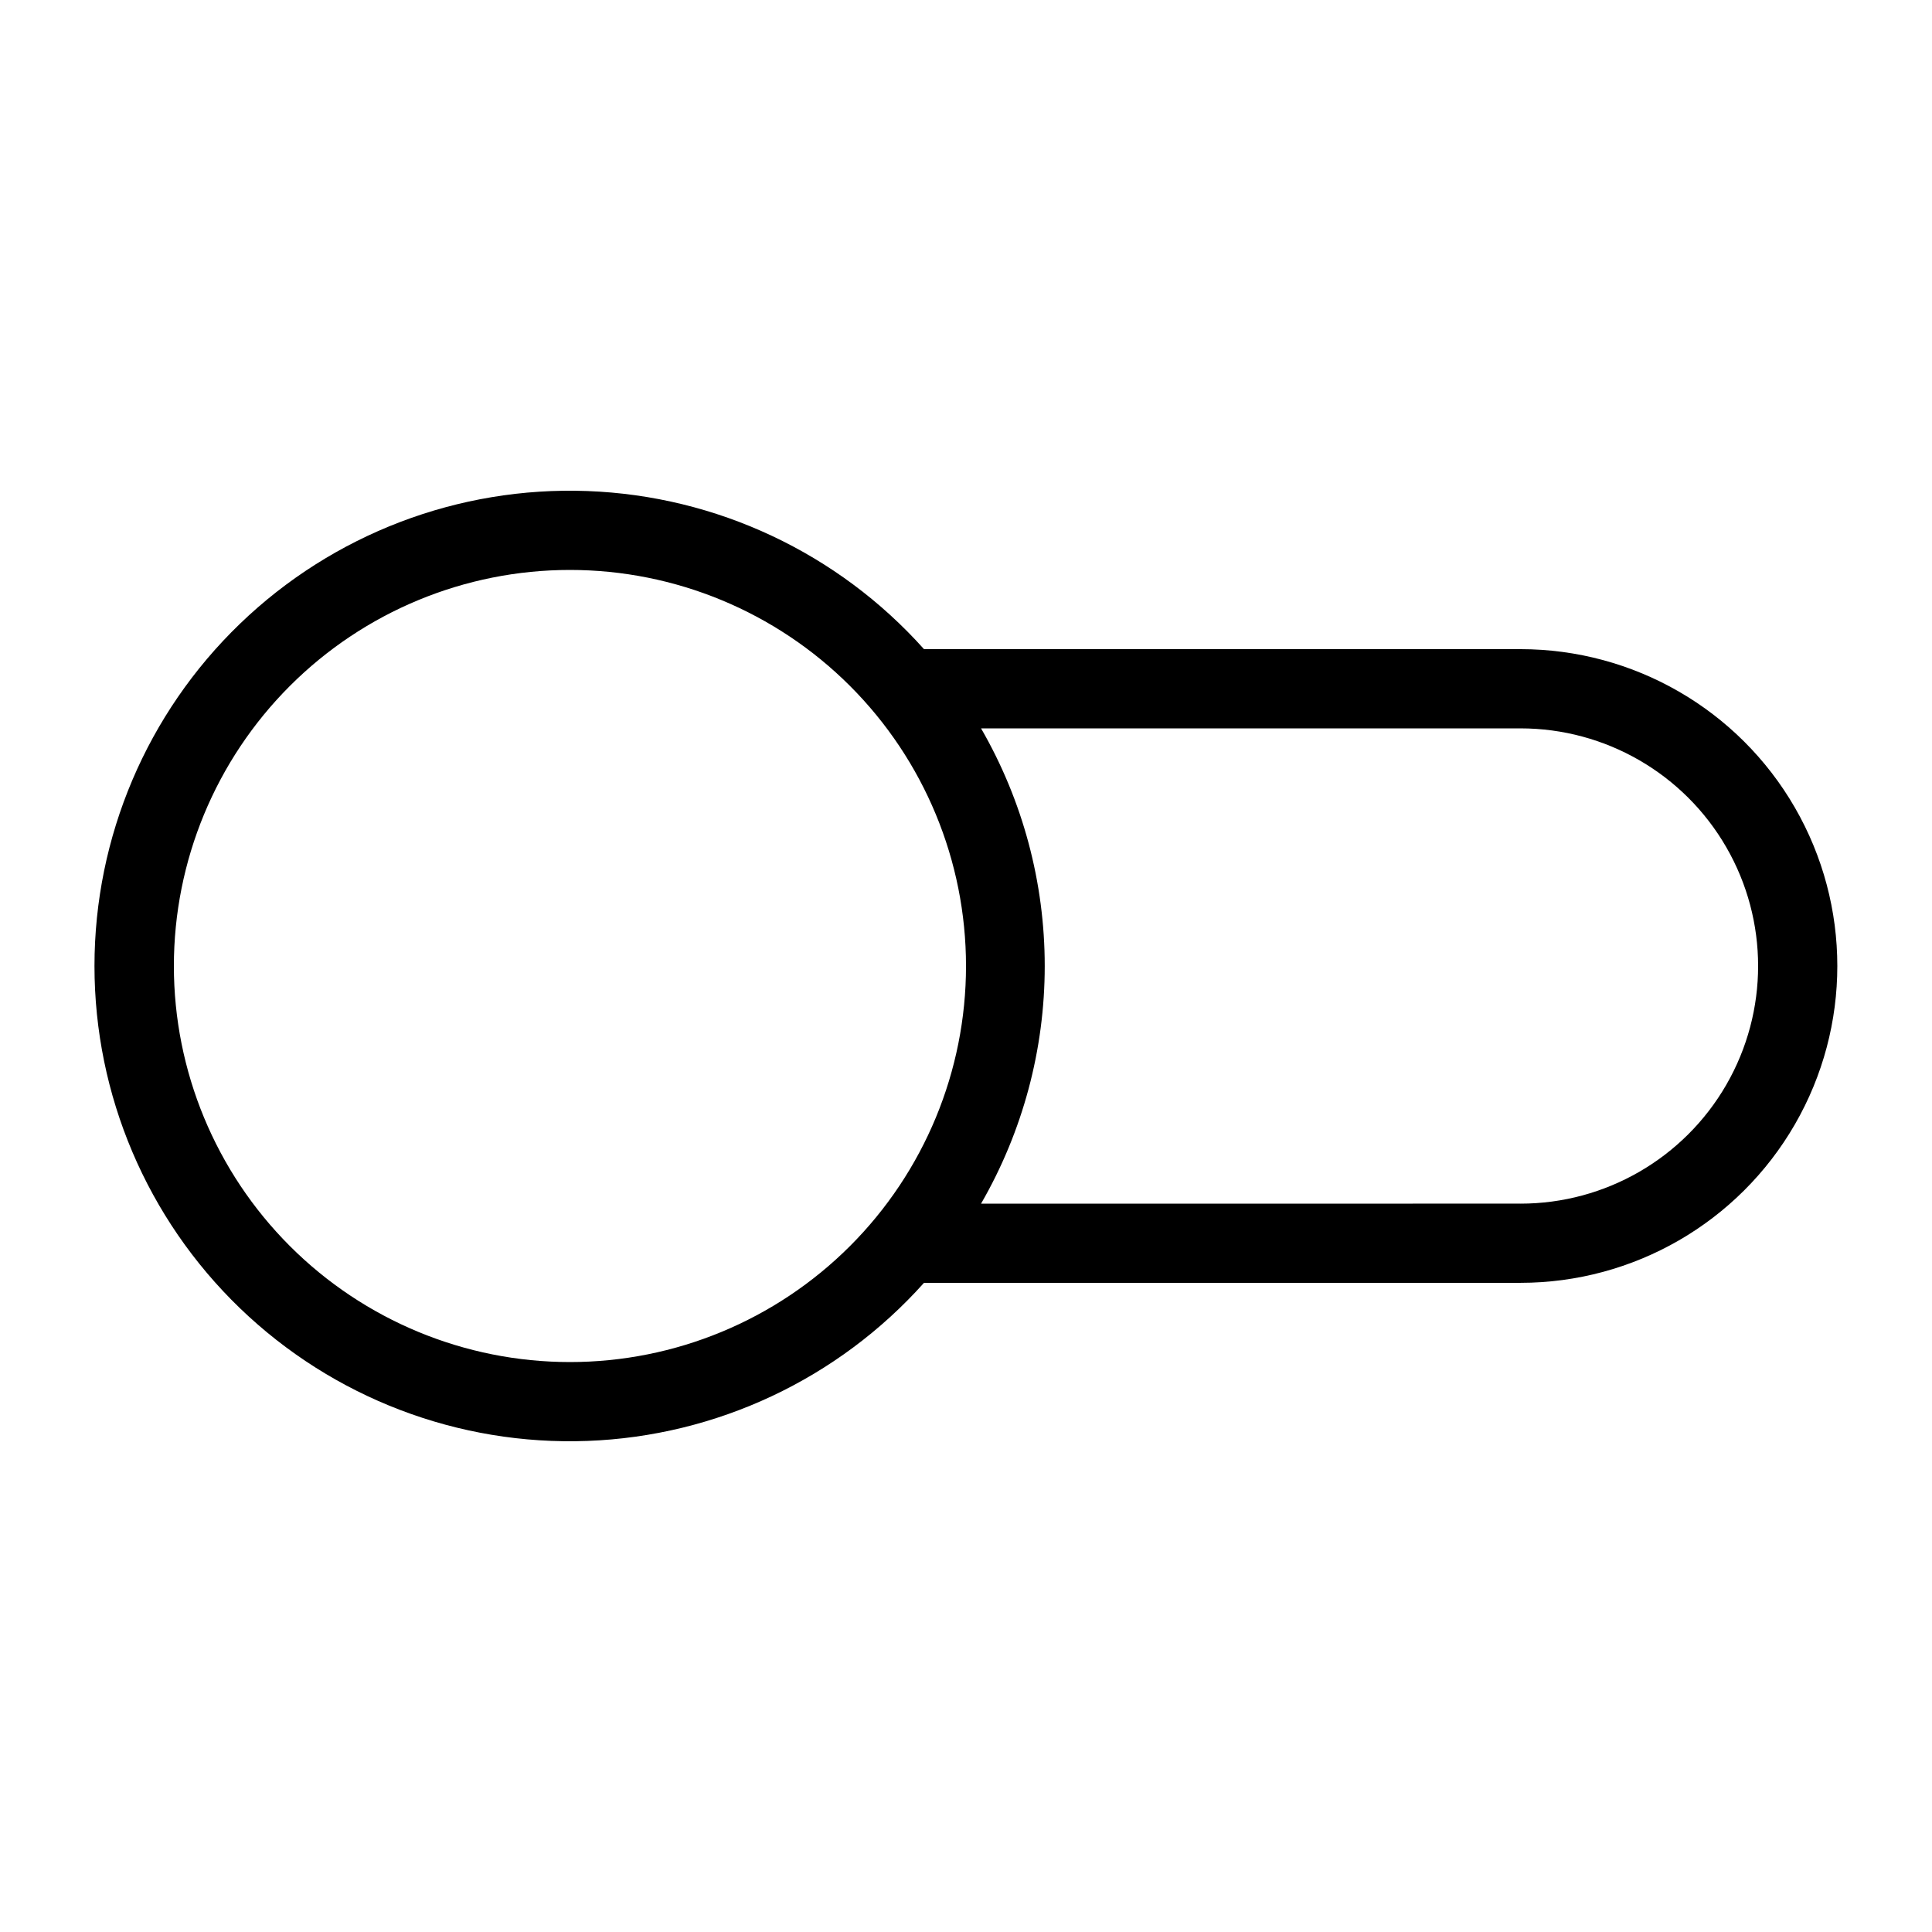 <?xml version="1.0" encoding="UTF-8"?>
<!-- Uploaded to: ICON Repo, www.iconrepo.com, Generator: ICON Repo Mixer Tools -->
<svg fill="#000000" width="800px" height="800px" version="1.1" viewBox="144 144 512 512" xmlns="http://www.w3.org/2000/svg">
 <path d="m546.94 316.03h-158.07c-22.809-25.504-55.012-40.629-89.203-41.898-34.191-1.27-67.43 11.426-92.07 35.168-24.637 23.738-38.559 56.48-38.559 90.699 0 34.215 13.922 66.957 38.559 90.699 24.641 23.738 57.879 36.434 92.07 35.164 34.191-1.27 66.395-16.395 89.203-41.898h158.07c30 0 57.723-16.004 72.719-41.98 15-25.98 15-57.988 0-83.969-14.996-25.98-42.719-41.984-72.719-41.984zm-251.9 188.93c-27.84 0-54.535-11.055-74.219-30.742-19.684-19.684-30.742-46.379-30.742-74.215 0-27.84 11.059-54.535 30.742-74.219 19.684-19.684 46.379-30.742 74.219-30.742 27.836 0 54.535 11.059 74.219 30.742 19.684 19.684 30.742 46.379 30.742 74.219 0 27.836-11.059 54.531-30.742 74.215-19.684 19.688-46.383 30.742-74.219 30.742zm251.91-41.984-142.96 0.004c11.055-19.148 16.875-40.867 16.875-62.977s-5.82-43.832-16.875-62.977h142.95c22.5 0 43.289 12.004 54.539 31.488s11.25 43.488 0 62.977c-11.25 19.484-32.039 31.488-54.539 31.488z"/>
</svg>